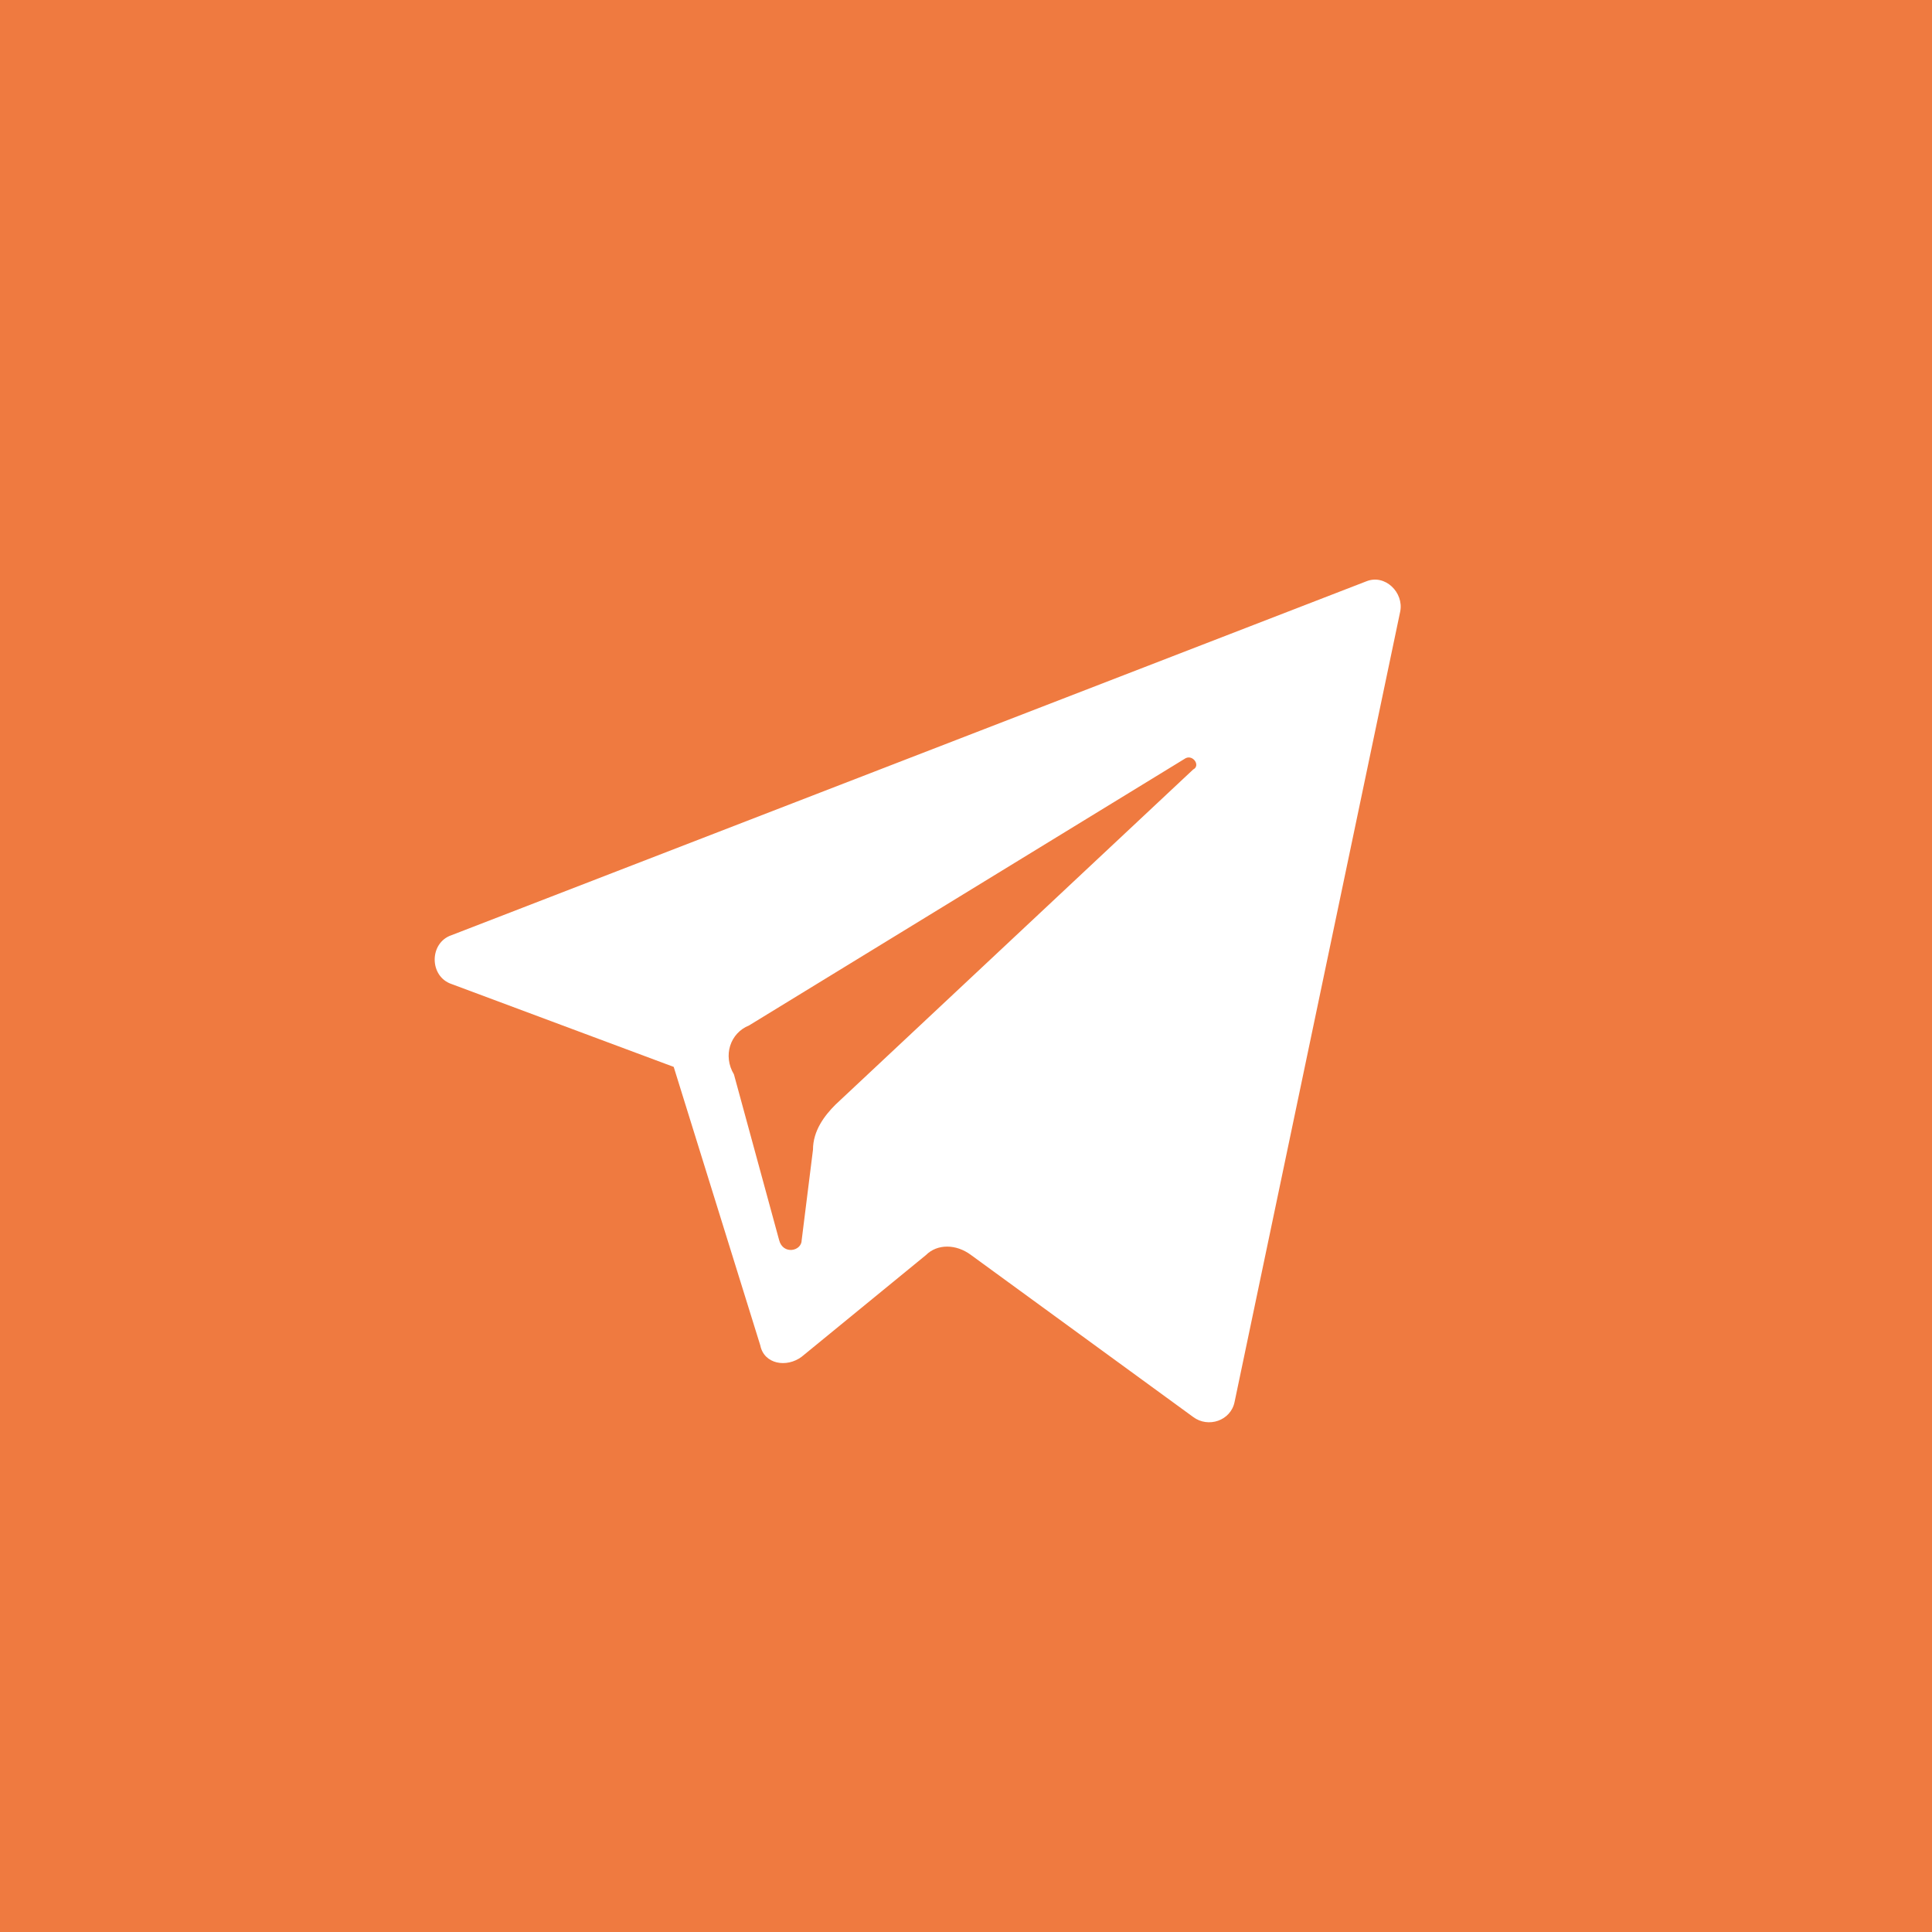 <svg width="45" height="45" viewBox="0 0 45 45" fill="none" xmlns="http://www.w3.org/2000/svg">
<rect width="45" height="45" fill="#EF7A40"/>
<path d="M10.52 22.921L15.692 24.85L17.709 31.338C17.797 31.776 18.323 31.864 18.673 31.601L21.567 29.233C21.83 28.97 22.268 28.97 22.619 29.233L27.791 33.004C28.142 33.267 28.668 33.091 28.756 32.653L32.614 14.241C32.701 13.803 32.263 13.364 31.825 13.54L10.52 21.781C9.993 21.956 9.993 22.745 10.52 22.921ZM17.446 23.885L27.616 17.66C27.792 17.573 27.967 17.836 27.791 17.923L19.462 25.727C19.199 25.989 18.936 26.34 18.936 26.779L18.673 28.883C18.673 29.146 18.235 29.233 18.147 28.883L17.095 25.025C16.832 24.587 17.008 24.061 17.446 23.885Z" fill="white"/>
</svg>
